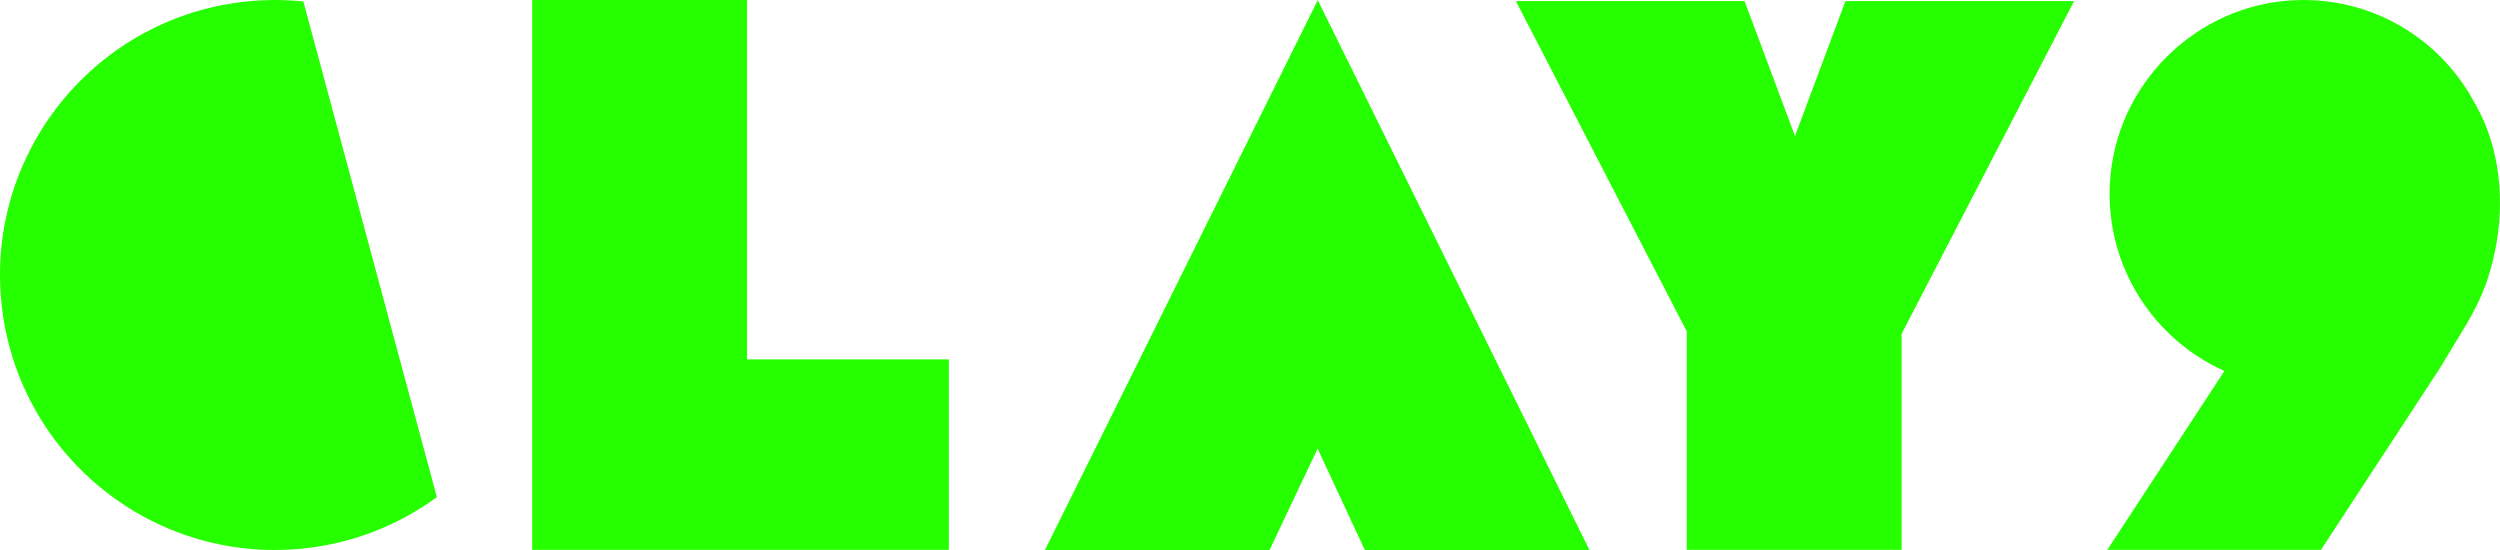 <svg width="1250" height="275" viewBox="0 0 1250 275" fill="none" xmlns="http://www.w3.org/2000/svg">
<g clip-path="url(#clip0_164_83)">
<path d="M123.9 0.684C133.316 -0.249 142.609 -0.207 151.671 0.726H151.677L218.438 248.569C199.296 262.566 176.297 271.814 150.994 274.319C75.459 281.805 8.163 226.617 0.68 151.054C-6.804 75.491 48.365 8.17 123.9 0.684ZM794.707 274.984H682.399L658.804 224.3L634.793 274.984H522.486L658.877 0.056L794.707 274.984ZM373.512 179.688H474.423V274.941H266.087V0H373.512V179.688ZM897.501 68.004L922.729 0.519H1037.06L950.799 166.922V274.941H843.38V165.703L757.93 0.519H872.271L897.501 68.004ZM1147.97 0.072C1186.87 -1.403 1220.9 20.086 1237.63 52.055L1237.65 52.036L1237.66 52.055C1250.1 73.654 1252.71 101.142 1247.39 126.021C1245.12 136.64 1242.82 143.547 1238.14 153.137C1236.66 156.148 1235.04 159.098 1233.31 161.97L1219.99 184.032L1160.48 274.941H1053.64L1112.21 185.483C1077.01 169.725 1052.91 133.617 1054.93 92.107C1057.37 42.246 1098.11 1.962 1147.97 0.072Z" fill="#26FF00"/>
</g>
<defs>
<clipPath id="clip0_164_83">
<rect width="1250" height="275" fill="white"/>
</clipPath>
</defs>
</svg>
